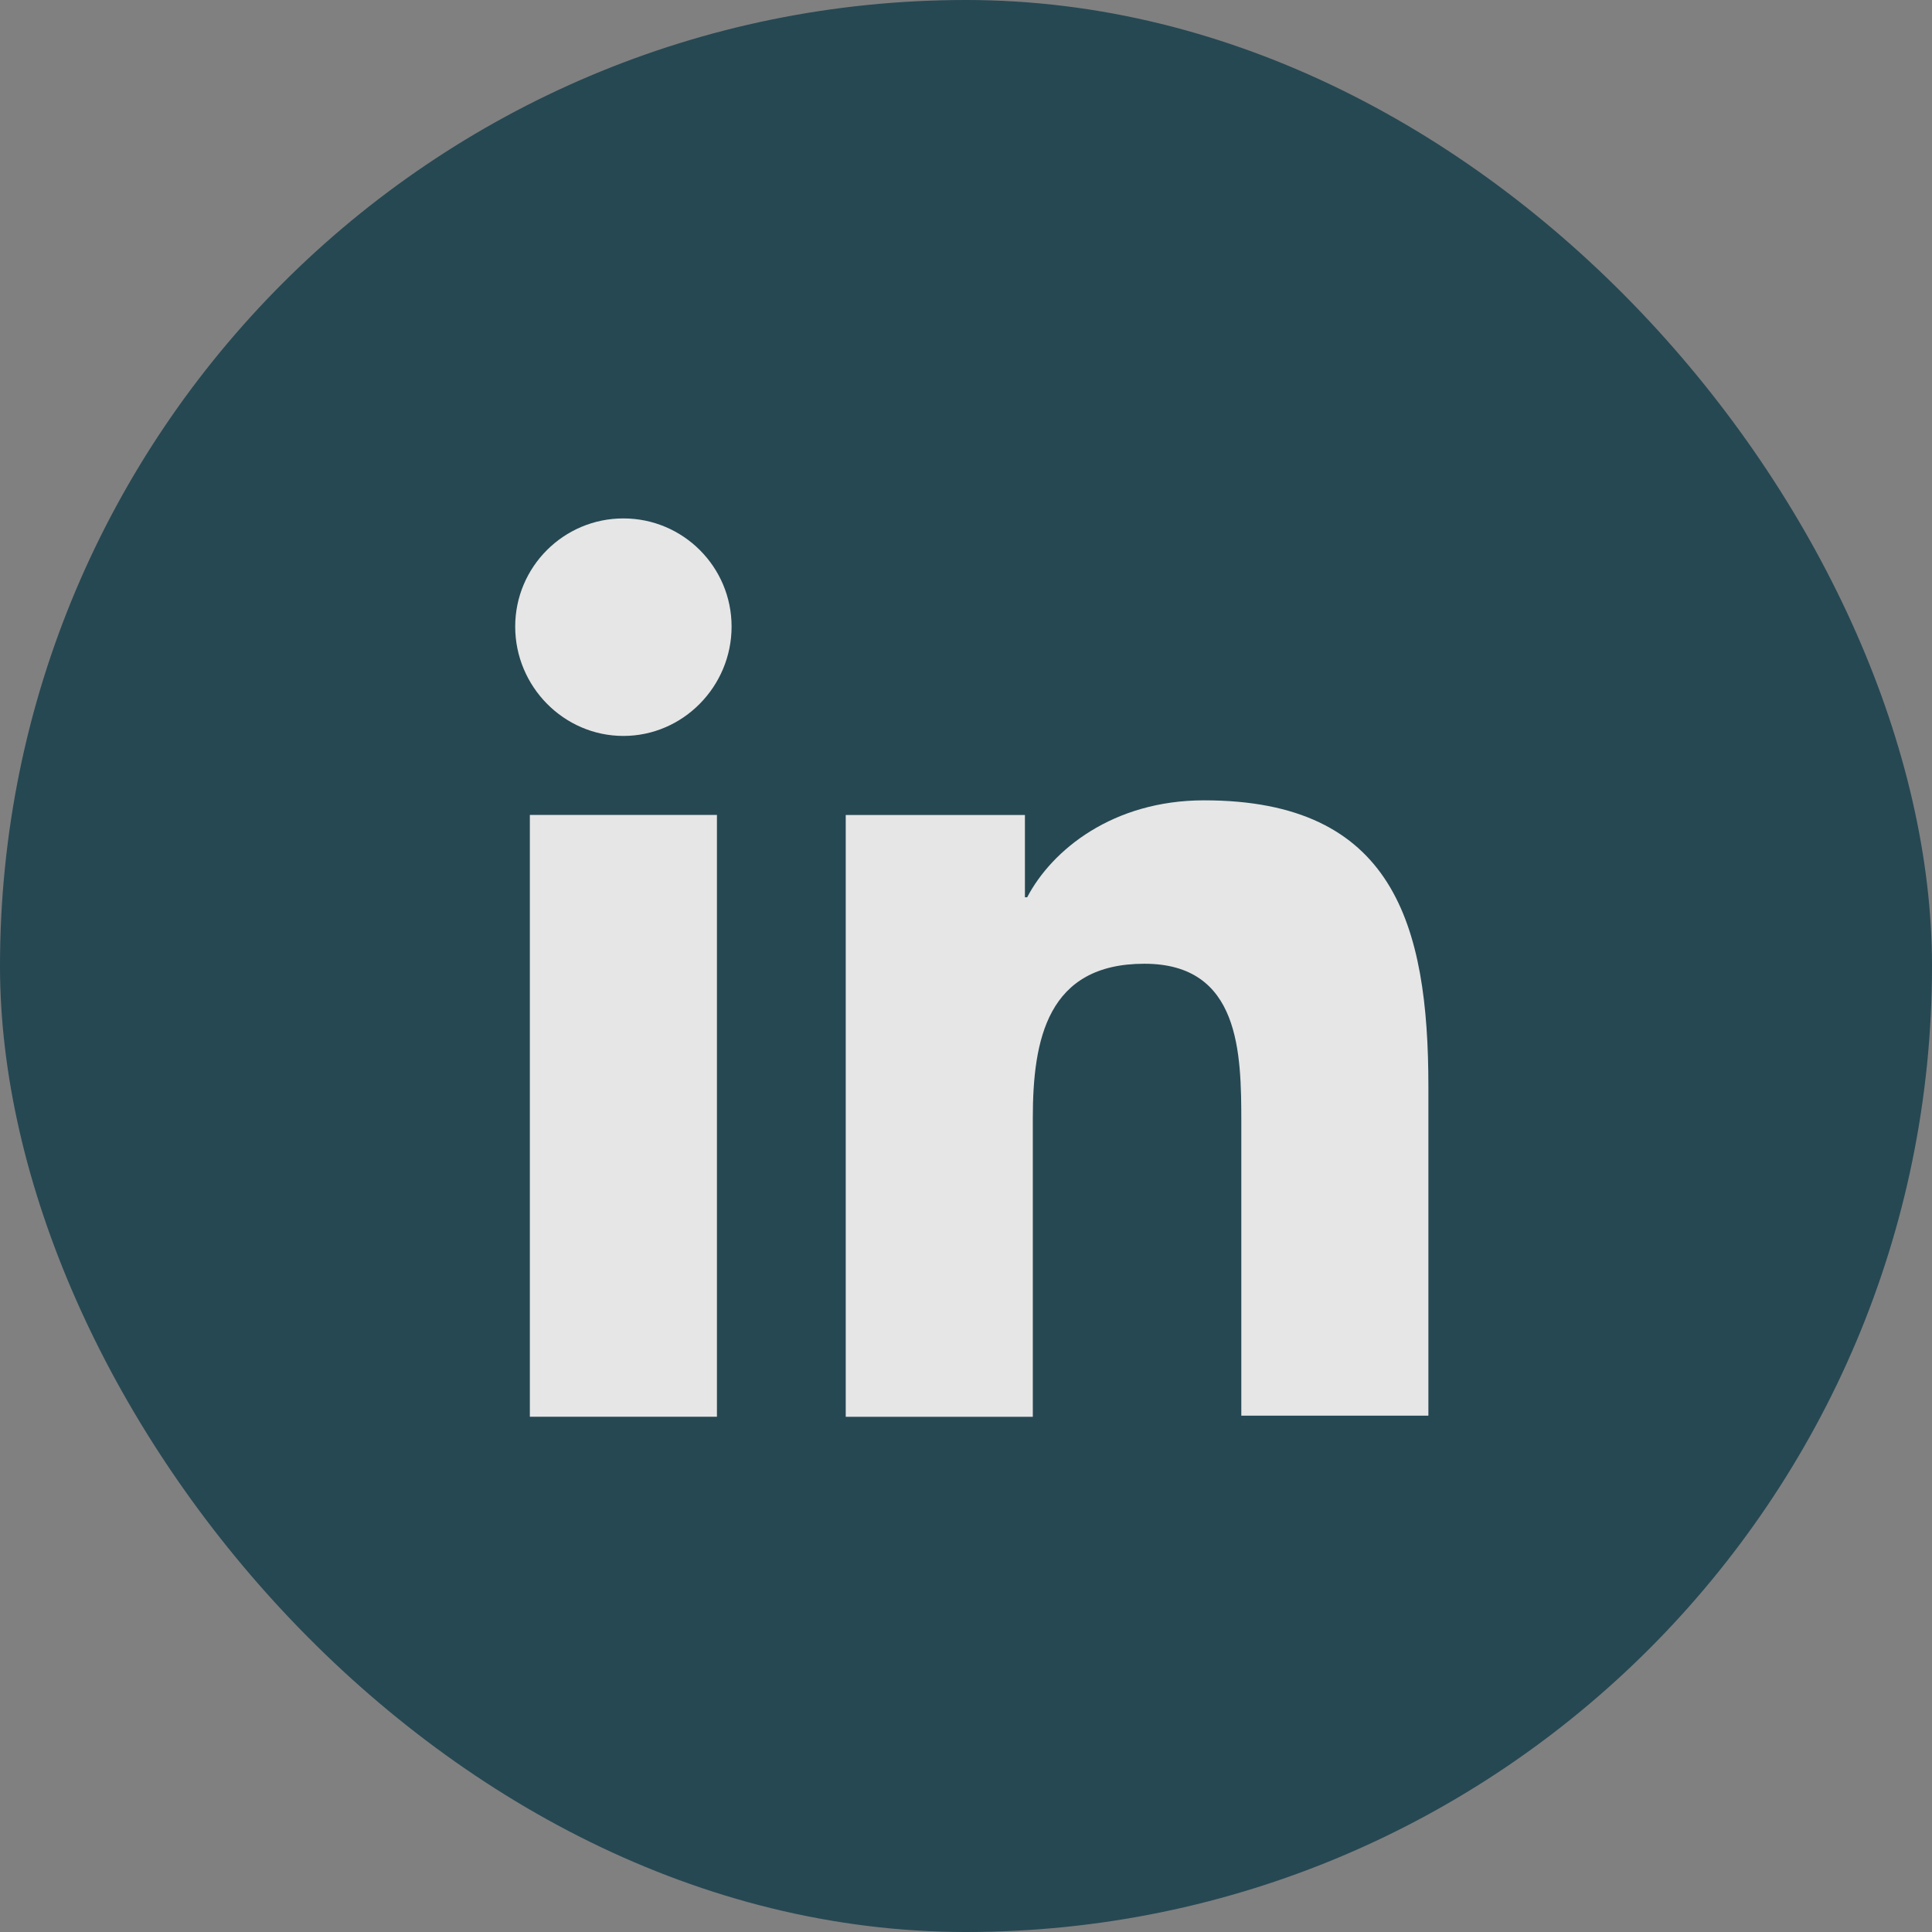 <svg width="36" height="36" viewBox="0 0 36 36" fill="none" xmlns="http://www.w3.org/2000/svg">
<rect x="0" y="0" width="36" height="36" fill="#808080" stroke="none"/>
<g opacity="0.8">
<rect width="36" height="36" rx="18" fill="#0F3947"/>
<path d="M26.616 26.4V20.247C26.616 17.223 25.965 14.913 22.437 14.913C20.736 14.913 19.602 15.837 19.14 16.719H19.098V15.186H15.759V26.4H19.245V20.835C19.245 19.365 19.518 17.958 21.324 17.958C23.109 17.958 23.13 19.617 23.13 20.919V26.379H26.616V26.4Z" fill="white"/>
<path d="M9.873 15.185H13.359V26.399H9.873V15.185Z" fill="white"/>
<path d="M11.616 9.66C10.503 9.66 9.6 10.563 9.6 11.676C9.6 12.789 10.503 13.713 11.616 13.713C12.729 13.713 13.632 12.789 13.632 11.676C13.632 10.563 12.729 9.66 11.616 9.66Z" fill="white"/>
</g>
</svg>
